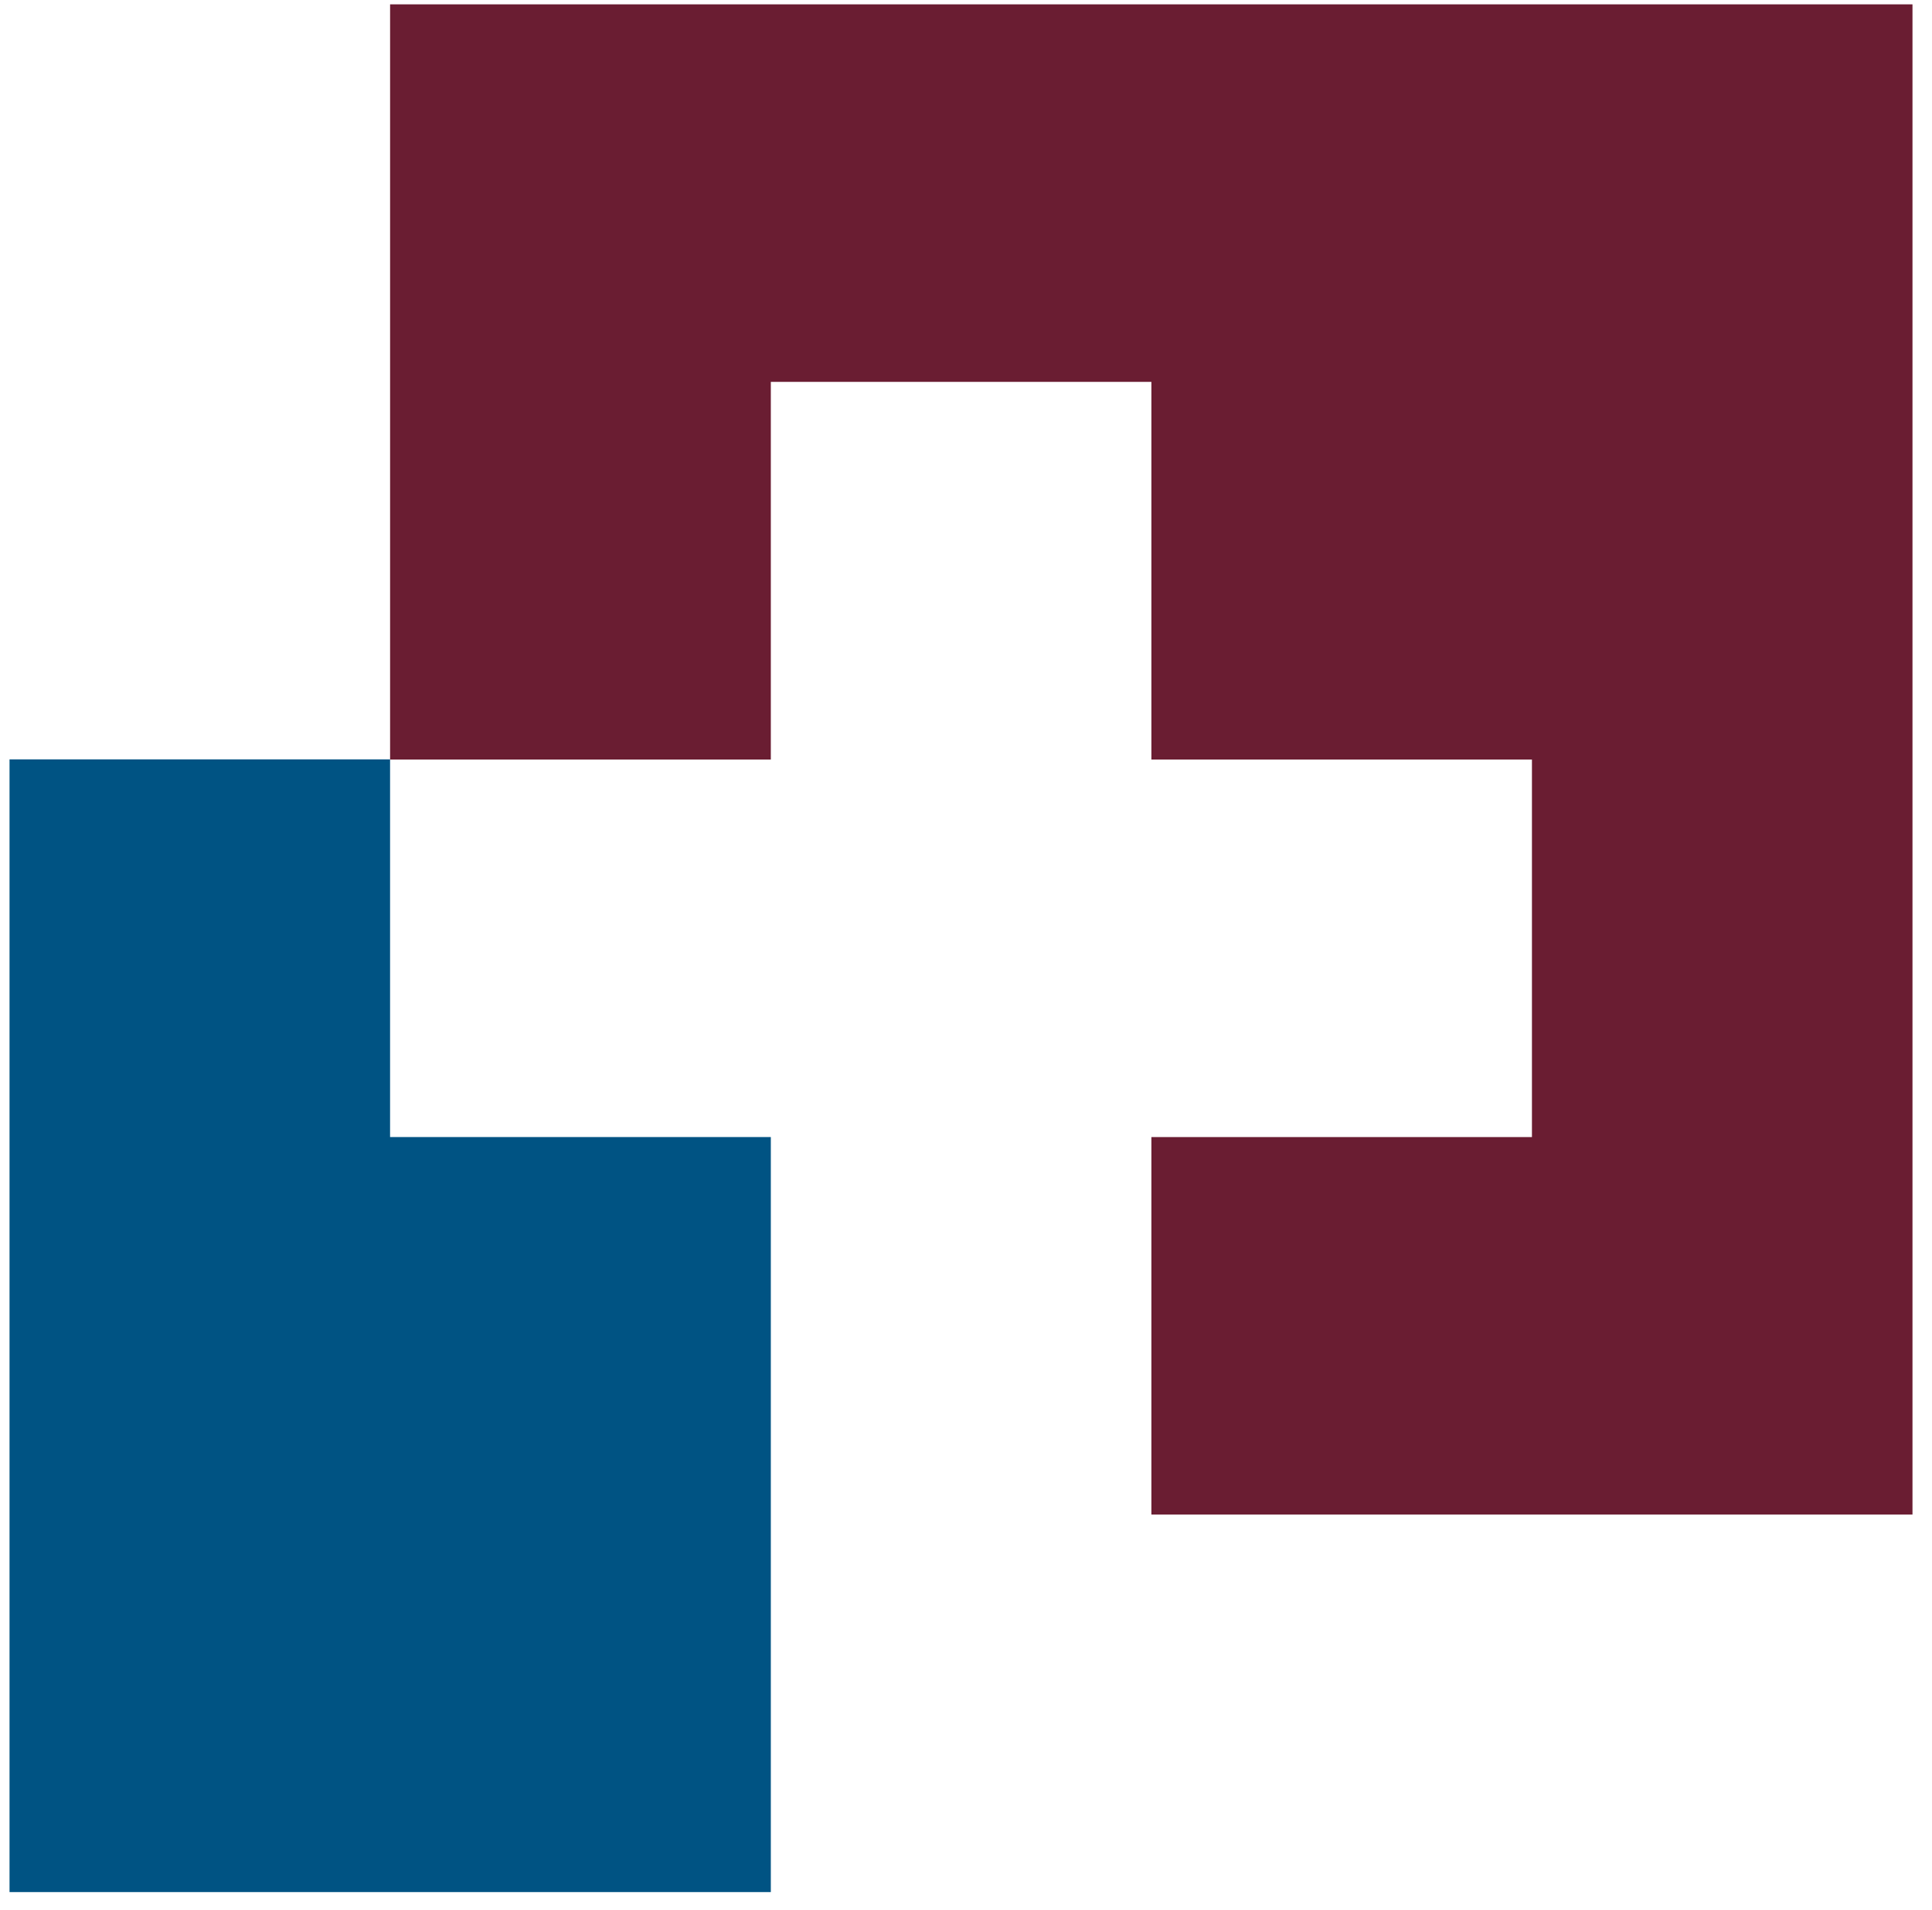 <svg xmlns="http://www.w3.org/2000/svg" width="88" height="87" viewBox="0 0 88 87" fill="none"><path d="M0.434 34.595V86.198H35.11V69V51.801H17.767V34.595H0.434Z" fill="#005383"></path><path d="M17.768 0.198V34.603H35.11V17.397H52.444V34.603H69.778V51.802H52.444V69H87.111V0.198H17.768Z" fill="#6A1D32"></path></svg>